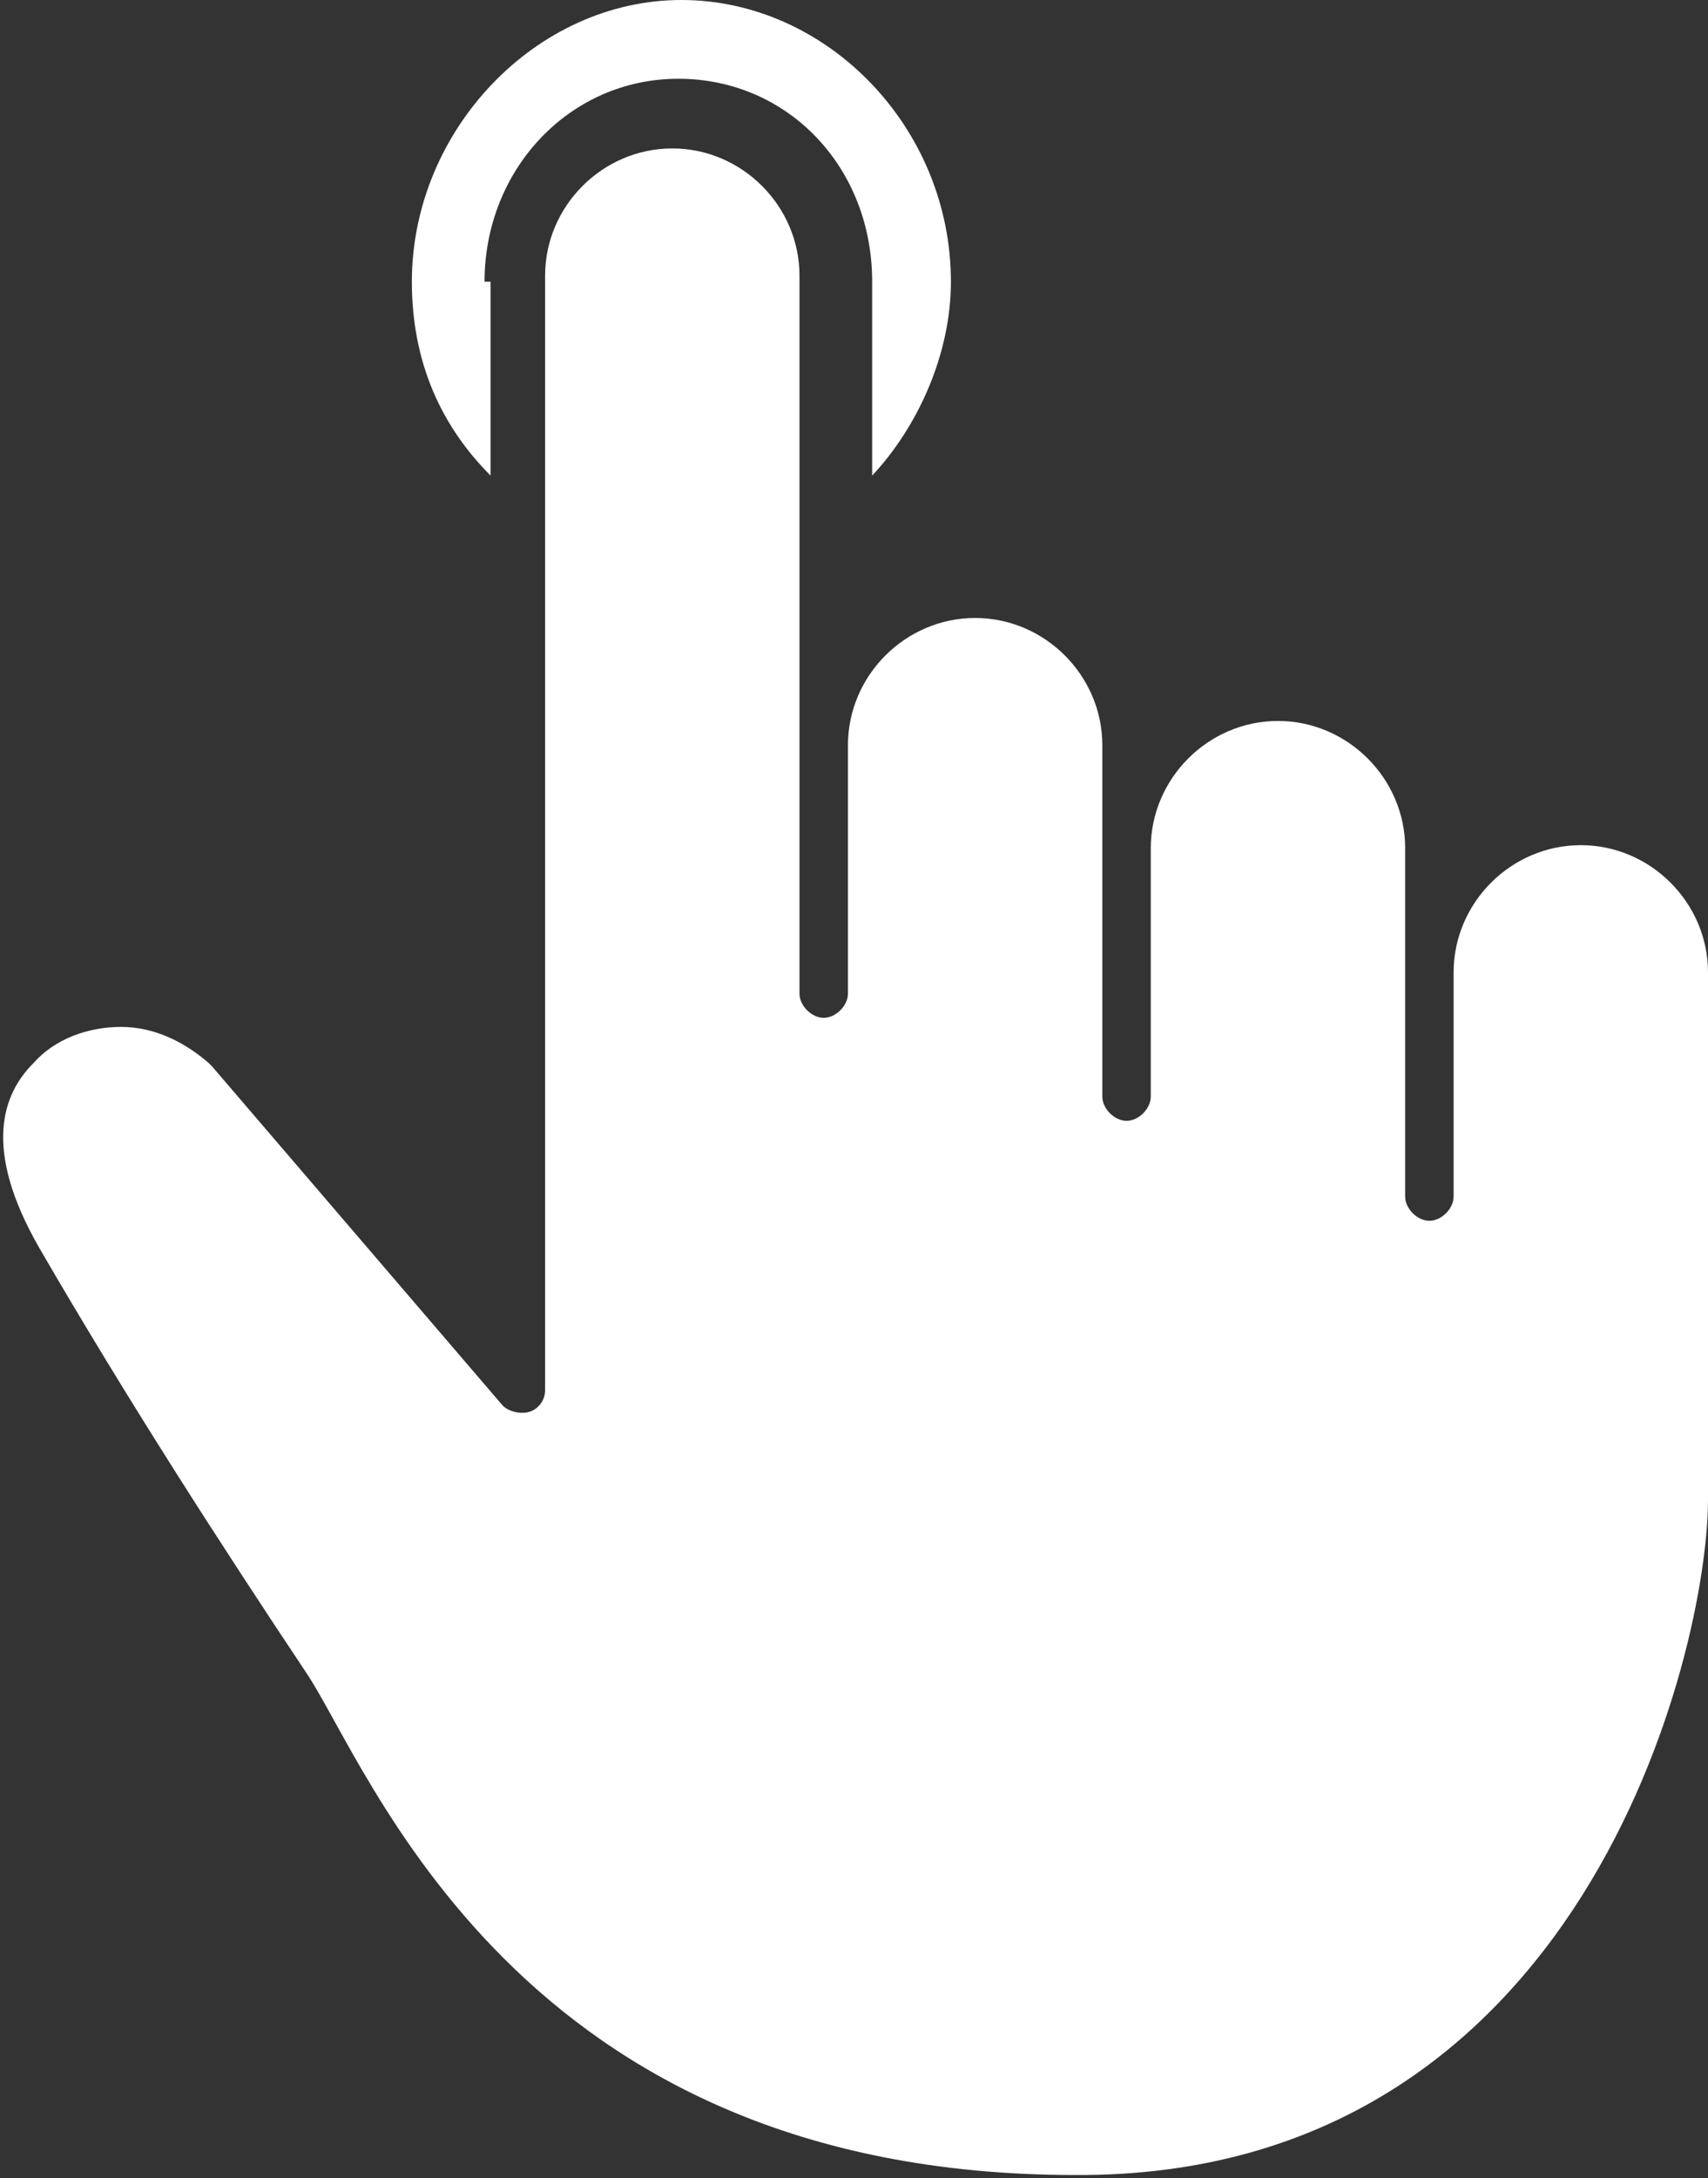 <?xml version="1.0" encoding="utf-8"?>
<!-- Generator: Adobe Illustrator 18.0.0, SVG Export Plug-In . SVG Version: 6.00 Build 0)  -->
<!DOCTYPE svg PUBLIC "-//W3C//DTD SVG 1.1//EN" "http://www.w3.org/Graphics/SVG/1.1/DTD/svg11.dtd">
<svg version="1.1" id="Layer_1" xmlns="http://www.w3.org/2000/svg" xmlns:xlink="http://www.w3.org/1999/xlink" x="0px" y="0px"
	 viewBox="0 0 56.4 71.9" enable-background="new 0 0 56.4 71.9" xml:space="preserve">
<rect x="0" y="0" width="56.4" height="71.9" fill="#333333" stroke="none"/>
<g>
	<path fill="#FFFFFF" d="M56.4,49.5V32.1c0-2.3-1.9-4.2-4.2-4.2c-2.3,0-4.2,1.9-4.2,4.2v7.4c0,0.4-0.4,0.8-0.8,0.8
		c-0.4,0-0.8-0.4-0.8-0.8V28c0-2.3-1.9-4.2-4.2-4.2c-2.3,0-4.2,1.9-4.2,4.2v8.2c0,0.4-0.4,0.8-0.8,0.8c-0.4,0-0.8-0.4-0.8-0.8V24.6
		c0-2.3-1.9-4.2-4.2-4.2c-2.3,0-4.2,1.9-4.2,4.2v8.2c0,0.4-0.4,0.8-0.8,0.8c-0.4,0-0.8-0.4-0.8-0.8V9.1c0-2.3-1.9-4.2-4.2-4.2
		c-2.3,0-4.2,1.9-4.2,4.2v36.8c0,0.3-0.2,0.6-0.5,0.7c-0.3,0.1-0.7,0-0.9-0.2L7,35.2l-0.1-0.1c-0.8-0.7-1.8-1.2-2.9-1.2h0
		c-1.1,0-2.2,0.4-2.9,1.2c-1,1-1.7,2.8,0.2,6.1c2.9,5,6,9.8,8.8,14c2.1,3.1,6.9,16.6,25.4,16.6C52.3,71.9,56.4,54.5,56.4,49.5z
		 M51.3,71.9"/>
	<path fill="#FFFFFF" d="M16,9.3c0-3.7,2.8-6.7,6.4-6.7c3.6,0,6.4,2.9,6.4,6.7v6.4c1.5-1.6,2.6-4,2.6-6.4c0-5.1-4.1-9.3-8.9-9.3
		c-4.8,0-8.9,4.3-8.9,9.3c0,2.7,1,4.8,2.6,6.4V9.3z M16,9.3"/>
</g>
</svg>
